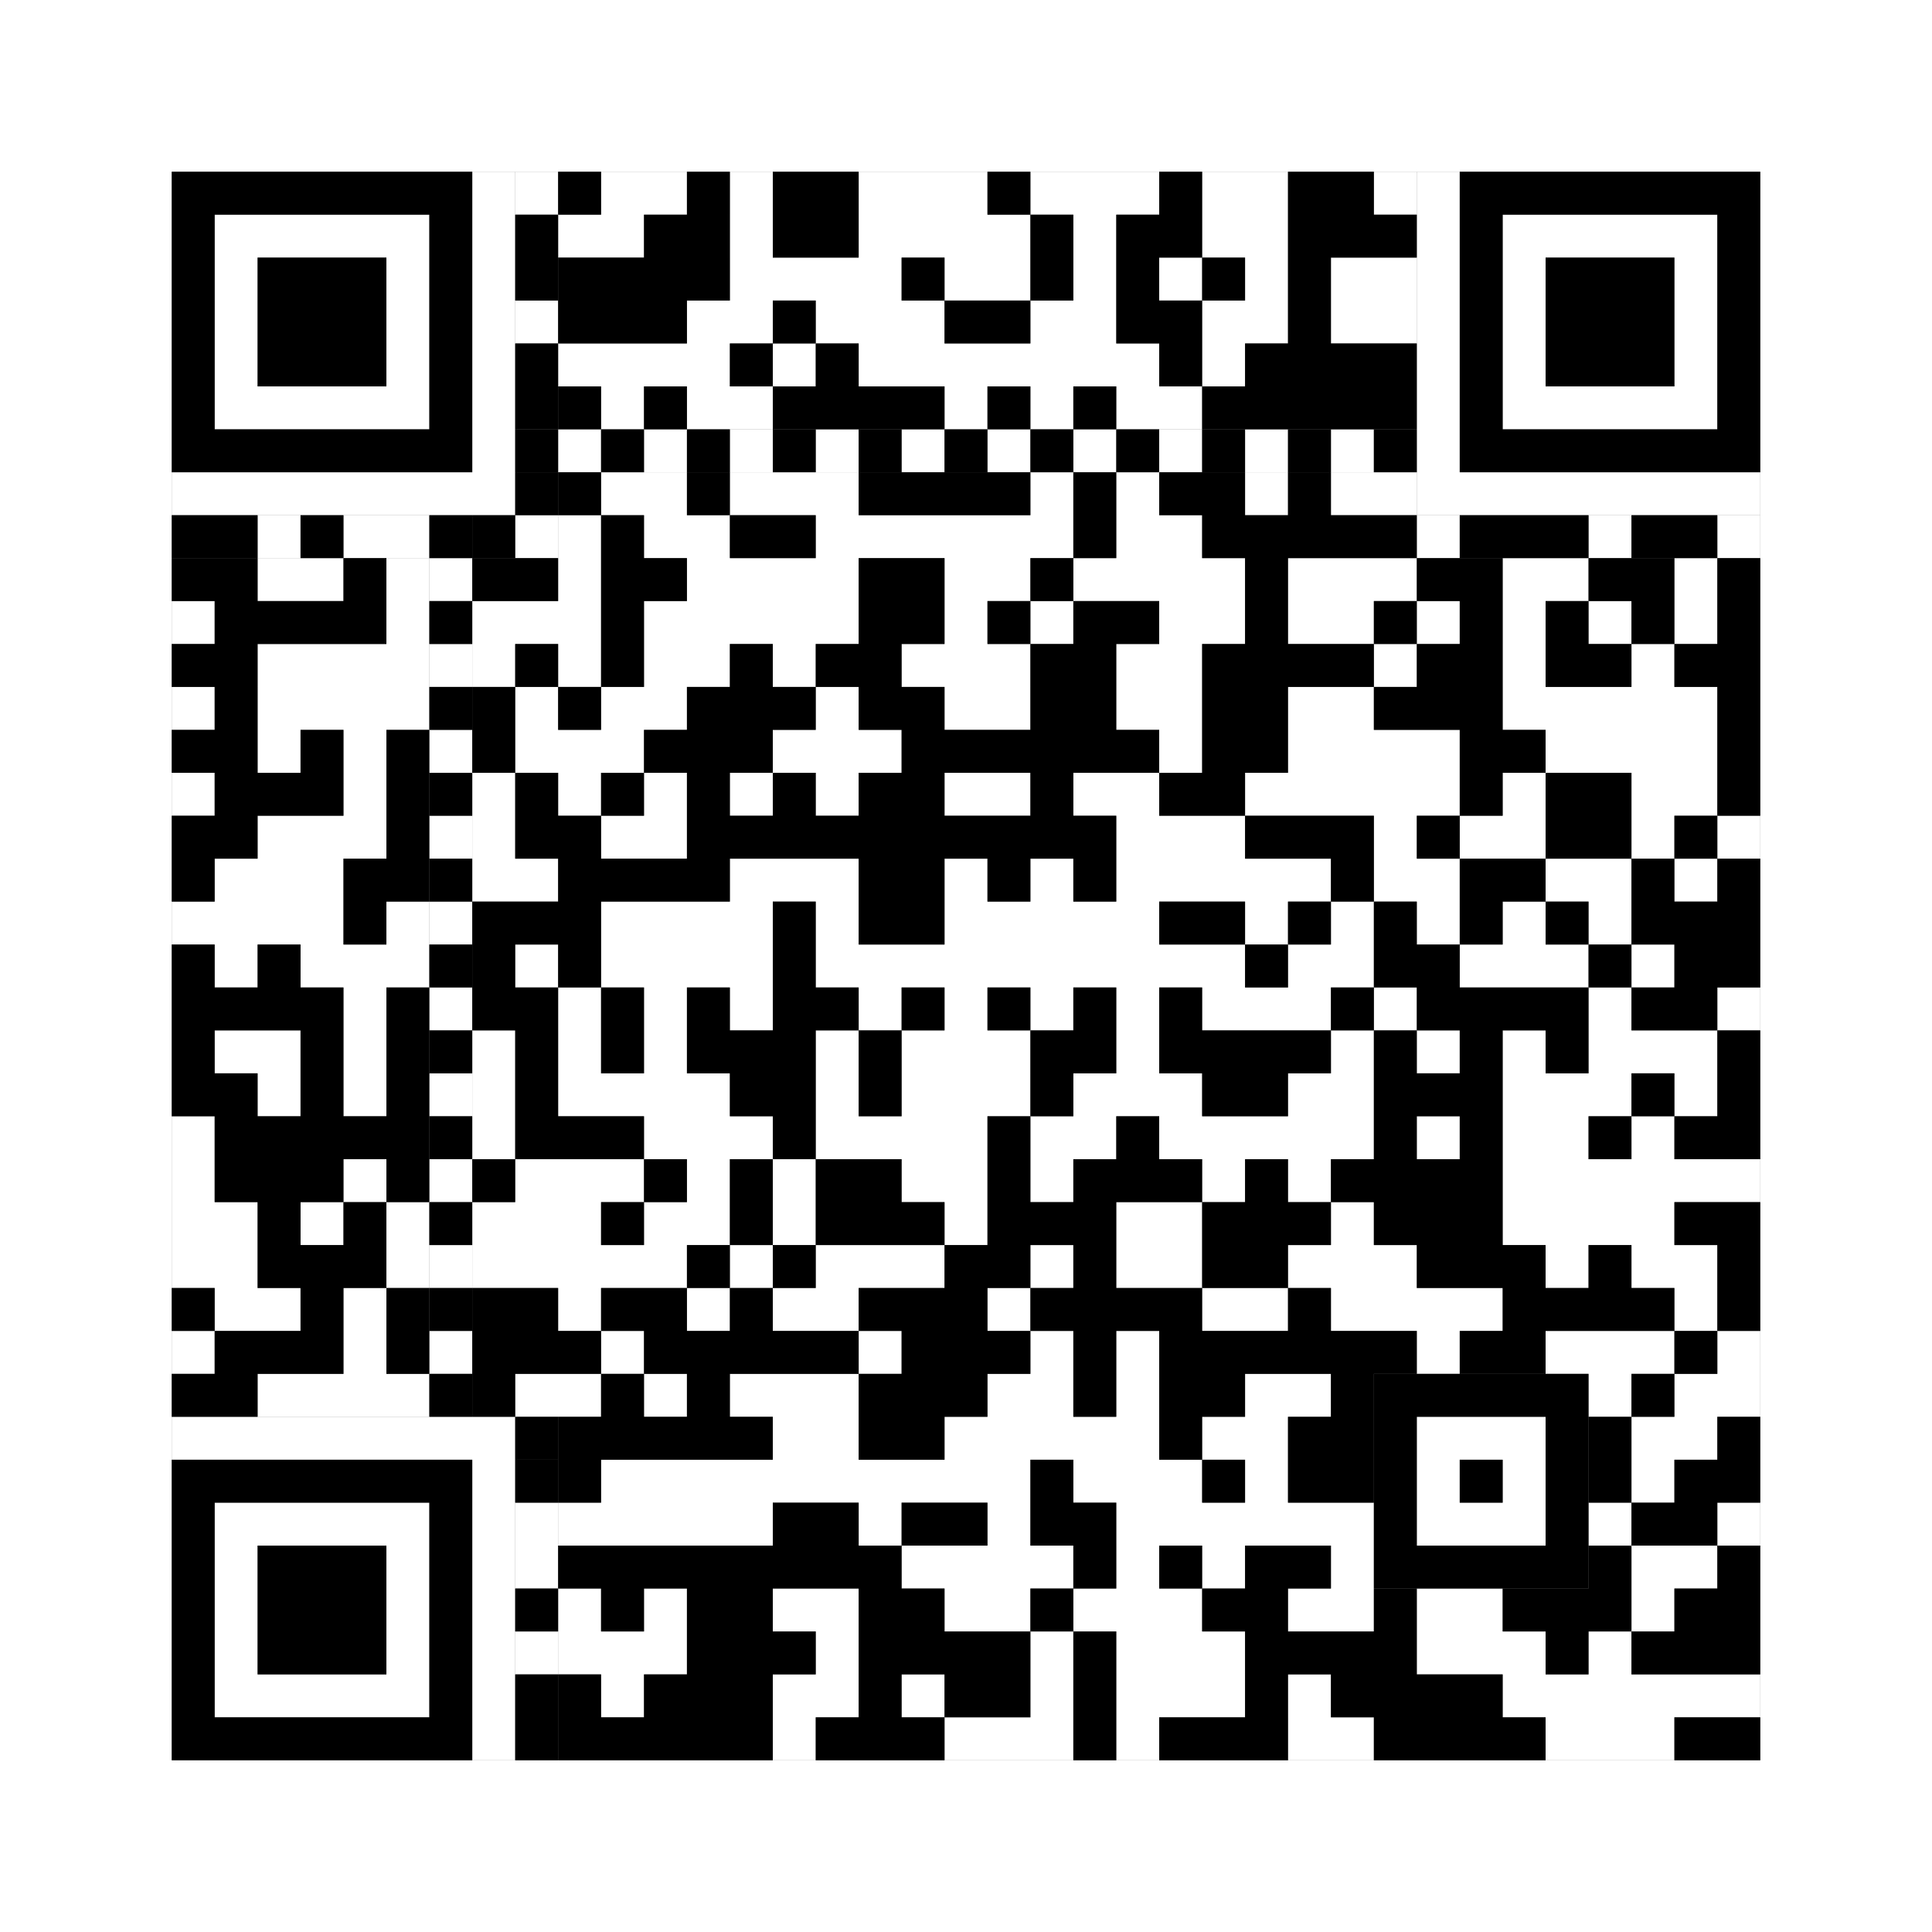 <svg xmlns="http://www.w3.org/2000/svg" version="1.1" width="225px" height="225px">
<rect width="100%" height="100%" fill="#808080" stroke="none"/>
<defs><style>rect{shape-rendering:crispEdges}</style></defs>
<path class="qr-4 " stroke="transparent" fill="#fff" fill-opacity="1" d="M70 20 h10 v5 h-10Z M85 20 h5 v5 h-5Z M100 20 h15 v5 h-15Z M120 20 h15 v5 h-15Z M140 20 h10 v5 h-10Z M160 20 h5 v5 h-5Z M65 25 h10 v5 h-10Z M85 25 h5 v5 h-5Z M100 25 h20 v5 h-20Z M125 25 h5 v5 h-5Z M140 25 h10 v5 h-10Z M85 30 h20 v5 h-20Z M110 30 h10 v5 h-10Z M125 30 h5 v5 h-5Z M135 30 h5 v5 h-5Z M145 30 h5 v5 h-5Z M155 30 h10 v5 h-10Z M80 35 h10 v5 h-10Z M95 35 h15 v5 h-15Z M120 35 h10 v5 h-10Z M140 35 h10 v5 h-10Z M155 35 h10 v5 h-10Z M65 40 h20 v5 h-20Z M90 40 h5 v5 h-5Z M100 40 h35 v5 h-35Z M140 40 h5 v5 h-5Z M70 45 h5 v5 h-5Z M80 45 h10 v5 h-10Z M110 45 h5 v5 h-5Z M120 45 h5 v5 h-5Z M130 45 h10 v5 h-10Z M70 55 h10 v5 h-10Z M85 55 h15 v5 h-15Z M120 55 h5 v5 h-5Z M130 55 h5 v5 h-5Z M145 55 h5 v5 h-5Z M155 55 h10 v5 h-10Z M65 60 h5 v5 h-5Z M75 60 h10 v5 h-10Z M95 60 h30 v5 h-30Z M130 60 h10 v5 h-10Z M30 65 h10 v5 h-10Z M45 65 h5 v5 h-5Z M65 65 h5 v5 h-5Z M80 65 h20 v5 h-20Z M110 65 h10 v5 h-10Z M125 65 h20 v5 h-20Z M150 65 h15 v5 h-15Z M175 65 h10 v5 h-10Z M195 65 h5 v5 h-5Z M20 70 h5 v5 h-5Z M45 70 h5 v5 h-5Z M55 70 h15 v5 h-15Z M75 70 h25 v5 h-25Z M110 70 h5 v5 h-5Z M120 70 h5 v5 h-5Z M135 70 h10 v5 h-10Z M150 70 h10 v5 h-10Z M165 70 h5 v5 h-5Z M175 70 h5 v5 h-5Z M185 70 h5 v5 h-5Z M195 70 h5 v5 h-5Z M30 75 h20 v5 h-20Z M55 75 h5 v5 h-5Z M65 75 h5 v5 h-5Z M75 75 h10 v5 h-10Z M90 75 h5 v5 h-5Z M105 75 h15 v5 h-15Z M130 75 h10 v5 h-10Z M160 75 h5 v5 h-5Z M175 75 h5 v5 h-5Z M190 75 h5 v5 h-5Z M20 80 h5 v5 h-5Z M30 80 h20 v5 h-20Z M60 80 h5 v5 h-5Z M70 80 h10 v5 h-10Z M95 80 h5 v5 h-5Z M110 80 h10 v5 h-10Z M130 80 h10 v5 h-10Z M150 80 h10 v5 h-10Z M175 80 h25 v5 h-25Z M30 85 h5 v5 h-5Z M40 85 h5 v5 h-5Z M60 85 h15 v5 h-15Z M90 85 h15 v5 h-15Z M135 85 h5 v5 h-5Z M150 85 h20 v5 h-20Z M180 85 h20 v5 h-20Z M20 90 h5 v5 h-5Z M40 90 h5 v5 h-5Z M55 90 h5 v5 h-5Z M65 90 h5 v5 h-5Z M75 90 h5 v5 h-5Z M85 90 h5 v5 h-5Z M95 90 h5 v5 h-5Z M110 90 h10 v5 h-10Z M125 90 h10 v5 h-10Z M145 90 h25 v5 h-25Z M175 90 h5 v5 h-5Z M190 90 h10 v5 h-10Z M30 95 h15 v5 h-15Z M55 95 h5 v5 h-5Z M70 95 h10 v5 h-10Z M130 95 h15 v5 h-15Z M160 95 h5 v5 h-5Z M170 95 h10 v5 h-10Z M190 95 h5 v5 h-5Z M200 95 h5 v5 h-5Z M25 100 h15 v5 h-15Z M55 100 h10 v5 h-10Z M85 100 h15 v5 h-15Z M110 100 h5 v5 h-5Z M120 100 h5 v5 h-5Z M130 100 h25 v5 h-25Z M160 100 h10 v5 h-10Z M180 100 h10 v5 h-10Z M195 100 h5 v5 h-5Z M20 105 h20 v5 h-20Z M45 105 h5 v5 h-5Z M70 105 h20 v5 h-20Z M95 105 h5 v5 h-5Z M110 105 h25 v5 h-25Z M145 105 h5 v5 h-5Z M155 105 h5 v5 h-5Z M165 105 h5 v5 h-5Z M175 105 h5 v5 h-5Z M185 105 h5 v5 h-5Z M25 110 h5 v5 h-5Z M35 110 h15 v5 h-15Z M60 110 h5 v5 h-5Z M70 110 h20 v5 h-20Z M95 110 h50 v5 h-50Z M150 110 h10 v5 h-10Z M170 110 h15 v5 h-15Z M190 110 h5 v5 h-5Z M40 115 h5 v5 h-5Z M65 115 h5 v5 h-5Z M75 115 h5 v5 h-5Z M85 115 h5 v5 h-5Z M100 115 h5 v5 h-5Z M110 115 h5 v5 h-5Z M120 115 h5 v5 h-5Z M130 115 h5 v5 h-5Z M140 115 h15 v5 h-15Z M160 115 h5 v5 h-5Z M185 115 h5 v5 h-5Z M200 115 h5 v5 h-5Z M25 120 h10 v5 h-10Z M40 120 h5 v5 h-5Z M55 120 h5 v5 h-5Z M65 120 h5 v5 h-5Z M75 120 h5 v5 h-5Z M95 120 h5 v5 h-5Z M105 120 h15 v5 h-15Z M130 120 h5 v5 h-5Z M155 120 h5 v5 h-5Z M165 120 h5 v5 h-5Z M175 120 h5 v5 h-5Z M185 120 h15 v5 h-15Z M30 125 h5 v5 h-5Z M40 125 h5 v5 h-5Z M55 125 h5 v5 h-5Z M65 125 h20 v5 h-20Z M95 125 h5 v5 h-5Z M105 125 h15 v5 h-15Z M125 125 h15 v5 h-15Z M150 125 h10 v5 h-10Z M175 125 h15 v5 h-15Z M195 125 h5 v5 h-5Z M20 130 h5 v5 h-5Z M55 130 h5 v5 h-5Z M75 130 h15 v5 h-15Z M95 130 h20 v5 h-20Z M120 130 h10 v5 h-10Z M135 130 h25 v5 h-25Z M165 130 h5 v5 h-5Z M175 130 h10 v5 h-10Z M190 130 h5 v5 h-5Z M20 135 h5 v5 h-5Z M40 135 h5 v5 h-5Z M60 135 h15 v5 h-15Z M80 135 h5 v5 h-5Z M90 135 h5 v5 h-5Z M105 135 h10 v5 h-10Z M120 135 h5 v5 h-5Z M140 135 h5 v5 h-5Z M150 135 h5 v5 h-5Z M175 135 h30 v5 h-30Z M20 140 h10 v5 h-10Z M35 140 h5 v5 h-5Z M45 140 h5 v5 h-5Z M55 140 h15 v5 h-15Z M75 140 h10 v5 h-10Z M90 140 h5 v5 h-5Z M110 140 h5 v5 h-5Z M130 140 h10 v5 h-10Z M155 140 h5 v5 h-5Z M175 140 h20 v5 h-20Z M20 145 h10 v5 h-10Z M45 145 h5 v5 h-5Z M55 145 h25 v5 h-25Z M85 145 h5 v5 h-5Z M95 145 h15 v5 h-15Z M120 145 h5 v5 h-5Z M130 145 h10 v5 h-10Z M150 145 h15 v5 h-15Z M180 145 h5 v5 h-5Z M190 145 h10 v5 h-10Z M25 150 h10 v5 h-10Z M40 150 h5 v5 h-5Z M65 150 h5 v5 h-5Z M80 150 h5 v5 h-5Z M90 150 h10 v5 h-10Z M115 150 h5 v5 h-5Z M140 150 h10 v5 h-10Z M155 150 h20 v5 h-20Z M195 150 h5 v5 h-5Z M20 155 h5 v5 h-5Z M40 155 h5 v5 h-5Z M70 155 h5 v5 h-5Z M100 155 h5 v5 h-5Z M120 155 h5 v5 h-5Z M130 155 h5 v5 h-5Z M165 155 h5 v5 h-5Z M180 155 h15 v5 h-15Z M200 155 h5 v5 h-5Z M30 160 h20 v5 h-20Z M60 160 h10 v5 h-10Z M75 160 h5 v5 h-5Z M85 160 h15 v5 h-15Z M115 160 h10 v5 h-10Z M130 160 h5 v5 h-5Z M145 160 h10 v5 h-10Z M185 160 h5 v5 h-5Z M195 160 h10 v5 h-10Z M90 165 h10 v5 h-10Z M110 165 h25 v5 h-25Z M140 165 h10 v5 h-10Z M190 165 h10 v5 h-10Z M70 170 h50 v5 h-50Z M125 170 h15 v5 h-15Z M145 170 h5 v5 h-5Z M190 170 h5 v5 h-5Z M65 175 h25 v5 h-25Z M100 175 h5 v5 h-5Z M115 175 h5 v5 h-5Z M130 175 h30 v5 h-30Z M185 175 h5 v5 h-5Z M200 175 h5 v5 h-5Z M105 180 h20 v5 h-20Z M130 180 h5 v5 h-5Z M140 180 h5 v5 h-5Z M155 180 h5 v5 h-5Z M190 180 h10 v5 h-10Z M65 185 h5 v5 h-5Z M75 185 h5 v5 h-5Z M90 185 h10 v5 h-10Z M110 185 h10 v5 h-10Z M125 185 h15 v5 h-15Z M150 185 h10 v5 h-10Z M165 185 h10 v5 h-10Z M190 185 h5 v5 h-5Z M65 190 h15 v5 h-15Z M95 190 h5 v5 h-5Z M120 190 h5 v5 h-5Z M130 190 h15 v5 h-15Z M165 190 h15 v5 h-15Z M185 190 h5 v5 h-5Z M70 195 h5 v5 h-5Z M90 195 h10 v5 h-10Z M105 195 h5 v5 h-5Z M120 195 h5 v5 h-5Z M130 195 h15 v5 h-15Z M150 195 h5 v5 h-5Z M175 195 h30 v5 h-30Z M90 200 h5 v5 h-5Z M110 200 h15 v5 h-15Z M130 200 h5 v5 h-5Z M150 200 h10 v5 h-10Z M180 200 h15 v5 h-15Z " /><path class="qr-6 " stroke="transparent" fill="#fff" fill-opacity="1" d="M25 25 h25 v5 h-25Z M175 25 h25 v5 h-25Z M25 30 h5 v5 h-5Z M45 30 h5 v5 h-5Z M175 30 h5 v5 h-5Z M195 30 h5 v5 h-5Z M25 35 h5 v5 h-5Z M45 35 h5 v5 h-5Z M175 35 h5 v5 h-5Z M195 35 h5 v5 h-5Z M25 40 h5 v5 h-5Z M45 40 h5 v5 h-5Z M175 40 h5 v5 h-5Z M195 40 h5 v5 h-5Z M25 45 h25 v5 h-25Z M175 45 h25 v5 h-25Z M25 175 h25 v5 h-25Z M25 180 h5 v5 h-5Z M45 180 h5 v5 h-5Z M25 185 h5 v5 h-5Z M45 185 h5 v5 h-5Z M25 190 h5 v5 h-5Z M45 190 h5 v5 h-5Z M25 195 h25 v5 h-25Z " /><path class="qr-8 " stroke="transparent" fill="#fff" fill-opacity="1" d="M55 20 h5 v5 h-5Z M165 20 h5 v5 h-5Z M55 25 h5 v5 h-5Z M165 25 h5 v5 h-5Z M55 30 h5 v5 h-5Z M165 30 h5 v5 h-5Z M55 35 h5 v5 h-5Z M165 35 h5 v5 h-5Z M55 40 h5 v5 h-5Z M165 40 h5 v5 h-5Z M55 45 h5 v5 h-5Z M165 45 h5 v5 h-5Z M55 50 h5 v5 h-5Z M165 50 h5 v5 h-5Z M20 55 h40 v5 h-40Z M165 55 h40 v5 h-40Z M20 165 h40 v5 h-40Z M55 170 h5 v5 h-5Z M55 175 h5 v5 h-5Z M55 180 h5 v5 h-5Z M55 185 h5 v5 h-5Z M55 190 h5 v5 h-5Z M55 195 h5 v5 h-5Z M55 200 h5 v5 h-5Z " /><path class="qr-10 " stroke="transparent" fill="#fff" fill-opacity="1" d="M165 165 h15 v5 h-15Z M165 170 h5 v5 h-5Z M175 170 h5 v5 h-5Z M165 175 h15 v5 h-15Z " /><path class="qr-12 " stroke="transparent" fill="#fff" fill-opacity="1" d="M65 50 h5 v5 h-5Z M75 50 h5 v5 h-5Z M85 50 h5 v5 h-5Z M95 50 h5 v5 h-5Z M105 50 h5 v5 h-5Z M115 50 h5 v5 h-5Z M125 50 h5 v5 h-5Z M135 50 h5 v5 h-5Z M145 50 h5 v5 h-5Z M155 50 h5 v5 h-5Z M50 65 h5 v5 h-5Z M50 75 h5 v5 h-5Z M50 85 h5 v5 h-5Z M50 95 h5 v5 h-5Z M50 105 h5 v5 h-5Z M50 115 h5 v5 h-5Z M50 125 h5 v5 h-5Z M50 135 h5 v5 h-5Z M50 145 h5 v5 h-5Z M50 155 h5 v5 h-5Z " /><path class="qr-14 " stroke="transparent" fill="#fff" fill-opacity="1" d="M60 20 h5 v5 h-5Z M60 35 h5 v5 h-5Z M30 60 h5 v5 h-5Z M40 60 h10 v5 h-10Z M60 60 h5 v5 h-5Z M165 60 h5 v5 h-5Z M185 60 h5 v5 h-5Z M200 60 h5 v5 h-5Z M60 175 h5 v5 h-5Z M60 180 h5 v5 h-5Z M60 190 h5 v5 h-5Z " /><path class="qr-18 " stroke="transparent" fill="#fff" fill-opacity="1" d="M0 0 h225 v5 h-225Z M0 5 h225 v5 h-225Z M0 10 h225 v5 h-225Z M0 15 h225 v5 h-225Z M0 20 h20 v5 h-20Z M205 20 h20 v5 h-20Z M0 25 h20 v5 h-20Z M205 25 h20 v5 h-20Z M0 30 h20 v5 h-20Z M205 30 h20 v5 h-20Z M0 35 h20 v5 h-20Z M205 35 h20 v5 h-20Z M0 40 h20 v5 h-20Z M205 40 h20 v5 h-20Z M0 45 h20 v5 h-20Z M205 45 h20 v5 h-20Z M0 50 h20 v5 h-20Z M205 50 h20 v5 h-20Z M0 55 h20 v5 h-20Z M205 55 h20 v5 h-20Z M0 60 h20 v5 h-20Z M205 60 h20 v5 h-20Z M0 65 h20 v5 h-20Z M205 65 h20 v5 h-20Z M0 70 h20 v5 h-20Z M205 70 h20 v5 h-20Z M0 75 h20 v5 h-20Z M205 75 h20 v5 h-20Z M0 80 h20 v5 h-20Z M205 80 h20 v5 h-20Z M0 85 h20 v5 h-20Z M205 85 h20 v5 h-20Z M0 90 h20 v5 h-20Z M205 90 h20 v5 h-20Z M0 95 h20 v5 h-20Z M205 95 h20 v5 h-20Z M0 100 h20 v5 h-20Z M205 100 h20 v5 h-20Z M0 105 h20 v5 h-20Z M205 105 h20 v5 h-20Z M0 110 h20 v5 h-20Z M205 110 h20 v5 h-20Z M0 115 h20 v5 h-20Z M205 115 h20 v5 h-20Z M0 120 h20 v5 h-20Z M205 120 h20 v5 h-20Z M0 125 h20 v5 h-20Z M205 125 h20 v5 h-20Z M0 130 h20 v5 h-20Z M205 130 h20 v5 h-20Z M0 135 h20 v5 h-20Z M205 135 h20 v5 h-20Z M0 140 h20 v5 h-20Z M205 140 h20 v5 h-20Z M0 145 h20 v5 h-20Z M205 145 h20 v5 h-20Z M0 150 h20 v5 h-20Z M205 150 h20 v5 h-20Z M0 155 h20 v5 h-20Z M205 155 h20 v5 h-20Z M0 160 h20 v5 h-20Z M205 160 h20 v5 h-20Z M0 165 h20 v5 h-20Z M205 165 h20 v5 h-20Z M0 170 h20 v5 h-20Z M205 170 h20 v5 h-20Z M0 175 h20 v5 h-20Z M205 175 h20 v5 h-20Z M0 180 h20 v5 h-20Z M205 180 h20 v5 h-20Z M0 185 h20 v5 h-20Z M205 185 h20 v5 h-20Z M0 190 h20 v5 h-20Z M205 190 h20 v5 h-20Z M0 195 h20 v5 h-20Z M205 195 h20 v5 h-20Z M0 200 h20 v5 h-20Z M205 200 h20 v5 h-20Z M0 205 h225 v5 h-225Z M0 210 h225 v5 h-225Z M0 215 h225 v5 h-225Z M0 220 h225 v5 h-225Z " /><path class="qr-512 " stroke="transparent" fill="#000" fill-opacity="1" d="M60 165 h5 v5 h-5Z " /><path class="qr-1024 " stroke="transparent" fill="#000" fill-opacity="1" d="M65 20 h5 v5 h-5Z M80 20 h5 v5 h-5Z M90 20 h10 v5 h-10Z M115 20 h5 v5 h-5Z M135 20 h5 v5 h-5Z M150 20 h10 v5 h-10Z M75 25 h10 v5 h-10Z M90 25 h10 v5 h-10Z M120 25 h5 v5 h-5Z M130 25 h10 v5 h-10Z M150 25 h15 v5 h-15Z M65 30 h20 v5 h-20Z M105 30 h5 v5 h-5Z M120 30 h5 v5 h-5Z M130 30 h5 v5 h-5Z M140 30 h5 v5 h-5Z M150 30 h5 v5 h-5Z M65 35 h15 v5 h-15Z M90 35 h5 v5 h-5Z M110 35 h10 v5 h-10Z M130 35 h10 v5 h-10Z M150 35 h5 v5 h-5Z M85 40 h5 v5 h-5Z M95 40 h5 v5 h-5Z M135 40 h5 v5 h-5Z M145 40 h20 v5 h-20Z M65 45 h5 v5 h-5Z M75 45 h5 v5 h-5Z M90 45 h20 v5 h-20Z M115 45 h5 v5 h-5Z M125 45 h5 v5 h-5Z M140 45 h25 v5 h-25Z M65 55 h5 v5 h-5Z M80 55 h5 v5 h-5Z M100 55 h20 v5 h-20Z M125 55 h5 v5 h-5Z M135 55 h10 v5 h-10Z M150 55 h5 v5 h-5Z M70 60 h5 v5 h-5Z M85 60 h10 v5 h-10Z M125 60 h5 v5 h-5Z M140 60 h25 v5 h-25Z M20 65 h10 v5 h-10Z M40 65 h5 v5 h-5Z M55 65 h10 v5 h-10Z M70 65 h10 v5 h-10Z M100 65 h10 v5 h-10Z M120 65 h5 v5 h-5Z M145 65 h5 v5 h-5Z M165 65 h10 v5 h-10Z M185 65 h10 v5 h-10Z M200 65 h5 v5 h-5Z M25 70 h20 v5 h-20Z M70 70 h5 v5 h-5Z M100 70 h10 v5 h-10Z M115 70 h5 v5 h-5Z M125 70 h10 v5 h-10Z M145 70 h5 v5 h-5Z M160 70 h5 v5 h-5Z M170 70 h5 v5 h-5Z M180 70 h5 v5 h-5Z M190 70 h5 v5 h-5Z M200 70 h5 v5 h-5Z M20 75 h10 v5 h-10Z M60 75 h5 v5 h-5Z M70 75 h5 v5 h-5Z M85 75 h5 v5 h-5Z M95 75 h10 v5 h-10Z M120 75 h10 v5 h-10Z M140 75 h20 v5 h-20Z M165 75 h10 v5 h-10Z M180 75 h10 v5 h-10Z M195 75 h10 v5 h-10Z M25 80 h5 v5 h-5Z M55 80 h5 v5 h-5Z M65 80 h5 v5 h-5Z M80 80 h15 v5 h-15Z M100 80 h10 v5 h-10Z M120 80 h10 v5 h-10Z M140 80 h10 v5 h-10Z M160 80 h15 v5 h-15Z M200 80 h5 v5 h-5Z M20 85 h10 v5 h-10Z M35 85 h5 v5 h-5Z M45 85 h5 v5 h-5Z M55 85 h5 v5 h-5Z M75 85 h15 v5 h-15Z M105 85 h30 v5 h-30Z M140 85 h10 v5 h-10Z M170 85 h10 v5 h-10Z M200 85 h5 v5 h-5Z M25 90 h15 v5 h-15Z M45 90 h5 v5 h-5Z M60 90 h5 v5 h-5Z M70 90 h5 v5 h-5Z M80 90 h5 v5 h-5Z M90 90 h5 v5 h-5Z M100 90 h10 v5 h-10Z M120 90 h5 v5 h-5Z M135 90 h10 v5 h-10Z M170 90 h5 v5 h-5Z M180 90 h10 v5 h-10Z M200 90 h5 v5 h-5Z M20 95 h10 v5 h-10Z M45 95 h5 v5 h-5Z M60 95 h10 v5 h-10Z M80 95 h50 v5 h-50Z M145 95 h15 v5 h-15Z M165 95 h5 v5 h-5Z M180 95 h10 v5 h-10Z M195 95 h5 v5 h-5Z M20 100 h5 v5 h-5Z M40 100 h10 v5 h-10Z M65 100 h20 v5 h-20Z M100 100 h10 v5 h-10Z M115 100 h5 v5 h-5Z M125 100 h5 v5 h-5Z M155 100 h5 v5 h-5Z M170 100 h10 v5 h-10Z M190 100 h5 v5 h-5Z M200 100 h5 v5 h-5Z M40 105 h5 v5 h-5Z M55 105 h15 v5 h-15Z M90 105 h5 v5 h-5Z M100 105 h10 v5 h-10Z M135 105 h10 v5 h-10Z M150 105 h5 v5 h-5Z M160 105 h5 v5 h-5Z M170 105 h5 v5 h-5Z M180 105 h5 v5 h-5Z M190 105 h15 v5 h-15Z M20 110 h5 v5 h-5Z M30 110 h5 v5 h-5Z M55 110 h5 v5 h-5Z M65 110 h5 v5 h-5Z M90 110 h5 v5 h-5Z M145 110 h5 v5 h-5Z M160 110 h10 v5 h-10Z M185 110 h5 v5 h-5Z M195 110 h10 v5 h-10Z M20 115 h20 v5 h-20Z M45 115 h5 v5 h-5Z M55 115 h10 v5 h-10Z M70 115 h5 v5 h-5Z M80 115 h5 v5 h-5Z M90 115 h10 v5 h-10Z M105 115 h5 v5 h-5Z M115 115 h5 v5 h-5Z M125 115 h5 v5 h-5Z M135 115 h5 v5 h-5Z M155 115 h5 v5 h-5Z M165 115 h20 v5 h-20Z M190 115 h10 v5 h-10Z M20 120 h5 v5 h-5Z M35 120 h5 v5 h-5Z M45 120 h5 v5 h-5Z M60 120 h5 v5 h-5Z M70 120 h5 v5 h-5Z M80 120 h15 v5 h-15Z M100 120 h5 v5 h-5Z M120 120 h10 v5 h-10Z M135 120 h20 v5 h-20Z M160 120 h5 v5 h-5Z M170 120 h5 v5 h-5Z M180 120 h5 v5 h-5Z M200 120 h5 v5 h-5Z M20 125 h10 v5 h-10Z M35 125 h5 v5 h-5Z M45 125 h5 v5 h-5Z M60 125 h5 v5 h-5Z M85 125 h10 v5 h-10Z M100 125 h5 v5 h-5Z M120 125 h5 v5 h-5Z M140 125 h10 v5 h-10Z M160 125 h15 v5 h-15Z M190 125 h5 v5 h-5Z M200 125 h5 v5 h-5Z M25 130 h25 v5 h-25Z M60 130 h15 v5 h-15Z M90 130 h5 v5 h-5Z M115 130 h5 v5 h-5Z M130 130 h5 v5 h-5Z M160 130 h5 v5 h-5Z M170 130 h5 v5 h-5Z M185 130 h5 v5 h-5Z M195 130 h10 v5 h-10Z M25 135 h15 v5 h-15Z M45 135 h5 v5 h-5Z M55 135 h5 v5 h-5Z M75 135 h5 v5 h-5Z M85 135 h5 v5 h-5Z M95 135 h10 v5 h-10Z M115 135 h5 v5 h-5Z M125 135 h15 v5 h-15Z M145 135 h5 v5 h-5Z M155 135 h20 v5 h-20Z M30 140 h5 v5 h-5Z M40 140 h5 v5 h-5Z M70 140 h5 v5 h-5Z M85 140 h5 v5 h-5Z M95 140 h15 v5 h-15Z M115 140 h15 v5 h-15Z M140 140 h15 v5 h-15Z M160 140 h15 v5 h-15Z M195 140 h10 v5 h-10Z M30 145 h15 v5 h-15Z M80 145 h5 v5 h-5Z M90 145 h5 v5 h-5Z M110 145 h10 v5 h-10Z M125 145 h5 v5 h-5Z M140 145 h10 v5 h-10Z M165 145 h15 v5 h-15Z M185 145 h5 v5 h-5Z M200 145 h5 v5 h-5Z M20 150 h5 v5 h-5Z M35 150 h5 v5 h-5Z M45 150 h5 v5 h-5Z M55 150 h10 v5 h-10Z M70 150 h10 v5 h-10Z M85 150 h5 v5 h-5Z M100 150 h15 v5 h-15Z M120 150 h20 v5 h-20Z M150 150 h5 v5 h-5Z M175 150 h20 v5 h-20Z M200 150 h5 v5 h-5Z M25 155 h15 v5 h-15Z M45 155 h5 v5 h-5Z M55 155 h15 v5 h-15Z M75 155 h25 v5 h-25Z M105 155 h15 v5 h-15Z M125 155 h5 v5 h-5Z M135 155 h30 v5 h-30Z M170 155 h10 v5 h-10Z M195 155 h5 v5 h-5Z M20 160 h10 v5 h-10Z M55 160 h5 v5 h-5Z M70 160 h5 v5 h-5Z M80 160 h5 v5 h-5Z M100 160 h15 v5 h-15Z M125 160 h5 v5 h-5Z M135 160 h10 v5 h-10Z M155 160 h5 v5 h-5Z M190 160 h5 v5 h-5Z M65 165 h25 v5 h-25Z M100 165 h10 v5 h-10Z M135 165 h5 v5 h-5Z M150 165 h10 v5 h-10Z M185 165 h5 v5 h-5Z M200 165 h5 v5 h-5Z M65 170 h5 v5 h-5Z M120 170 h5 v5 h-5Z M140 170 h5 v5 h-5Z M150 170 h10 v5 h-10Z M185 170 h5 v5 h-5Z M195 170 h10 v5 h-10Z M90 175 h10 v5 h-10Z M105 175 h10 v5 h-10Z M120 175 h10 v5 h-10Z M190 175 h10 v5 h-10Z M65 180 h40 v5 h-40Z M125 180 h5 v5 h-5Z M135 180 h5 v5 h-5Z M145 180 h10 v5 h-10Z M185 180 h5 v5 h-5Z M200 180 h5 v5 h-5Z M70 185 h5 v5 h-5Z M80 185 h10 v5 h-10Z M100 185 h10 v5 h-10Z M120 185 h5 v5 h-5Z M140 185 h10 v5 h-10Z M160 185 h5 v5 h-5Z M175 185 h15 v5 h-15Z M195 185 h10 v5 h-10Z M80 190 h15 v5 h-15Z M100 190 h20 v5 h-20Z M125 190 h5 v5 h-5Z M145 190 h20 v5 h-20Z M180 190 h5 v5 h-5Z M190 190 h15 v5 h-15Z M65 195 h5 v5 h-5Z M75 195 h15 v5 h-15Z M100 195 h5 v5 h-5Z M110 195 h10 v5 h-10Z M125 195 h5 v5 h-5Z M145 195 h5 v5 h-5Z M155 195 h20 v5 h-20Z M65 200 h25 v5 h-25Z M95 200 h15 v5 h-15Z M125 200 h5 v5 h-5Z M135 200 h15 v5 h-15Z M160 200 h20 v5 h-20Z M195 200 h10 v5 h-10Z " /><path class="qr-1536 " stroke="transparent" fill="#000" fill-opacity="1" d="M20 20 h35 v5 h-35Z M170 20 h35 v5 h-35Z M20 25 h5 v5 h-5Z M50 25 h5 v5 h-5Z M170 25 h5 v5 h-5Z M200 25 h5 v5 h-5Z M20 30 h5 v5 h-5Z M30 30 h15 v5 h-15Z M50 30 h5 v5 h-5Z M170 30 h5 v5 h-5Z M180 30 h15 v5 h-15Z M200 30 h5 v5 h-5Z M20 35 h5 v5 h-5Z M30 35 h15 v5 h-15Z M50 35 h5 v5 h-5Z M170 35 h5 v5 h-5Z M180 35 h15 v5 h-15Z M200 35 h5 v5 h-5Z M20 40 h5 v5 h-5Z M30 40 h15 v5 h-15Z M50 40 h5 v5 h-5Z M170 40 h5 v5 h-5Z M180 40 h15 v5 h-15Z M200 40 h5 v5 h-5Z M20 45 h5 v5 h-5Z M50 45 h5 v5 h-5Z M170 45 h5 v5 h-5Z M200 45 h5 v5 h-5Z M20 50 h35 v5 h-35Z M170 50 h35 v5 h-35Z M20 170 h35 v5 h-35Z M20 175 h5 v5 h-5Z M50 175 h5 v5 h-5Z M20 180 h5 v5 h-5Z M30 180 h15 v5 h-15Z M50 180 h5 v5 h-5Z M20 185 h5 v5 h-5Z M30 185 h15 v5 h-15Z M50 185 h5 v5 h-5Z M20 190 h5 v5 h-5Z M30 190 h15 v5 h-15Z M50 190 h5 v5 h-5Z M20 195 h5 v5 h-5Z M50 195 h5 v5 h-5Z M20 200 h35 v5 h-35Z " /><path class="qr-2560 " stroke="transparent" fill="#000" fill-opacity="1" d="M160 160 h25 v5 h-25Z M160 165 h5 v5 h-5Z M180 165 h5 v5 h-5Z M160 170 h5 v5 h-5Z M170 170 h5 v5 h-5Z M180 170 h5 v5 h-5Z M160 175 h5 v5 h-5Z M180 175 h5 v5 h-5Z M160 180 h25 v5 h-25Z " /><path class="qr-3072 " stroke="transparent" fill="#000" fill-opacity="1" d="M60 50 h5 v5 h-5Z M70 50 h5 v5 h-5Z M80 50 h5 v5 h-5Z M90 50 h5 v5 h-5Z M100 50 h5 v5 h-5Z M110 50 h5 v5 h-5Z M120 50 h5 v5 h-5Z M130 50 h5 v5 h-5Z M140 50 h5 v5 h-5Z M150 50 h5 v5 h-5Z M160 50 h5 v5 h-5Z M50 60 h5 v5 h-5Z M50 70 h5 v5 h-5Z M50 80 h5 v5 h-5Z M50 90 h5 v5 h-5Z M50 100 h5 v5 h-5Z M50 110 h5 v5 h-5Z M50 120 h5 v5 h-5Z M50 130 h5 v5 h-5Z M50 140 h5 v5 h-5Z M50 150 h5 v5 h-5Z M50 160 h5 v5 h-5Z " /><path class="qr-3584 " stroke="transparent" fill="#000" fill-opacity="1" d="M60 25 h5 v5 h-5Z M60 30 h5 v5 h-5Z M60 40 h5 v5 h-5Z M60 45 h5 v5 h-5Z M60 55 h5 v5 h-5Z M20 60 h10 v5 h-10Z M35 60 h5 v5 h-5Z M55 60 h5 v5 h-5Z M170 60 h15 v5 h-15Z M190 60 h10 v5 h-10Z M60 170 h5 v5 h-5Z M60 185 h5 v5 h-5Z M60 195 h5 v5 h-5Z M60 200 h5 v5 h-5Z " /></svg>
